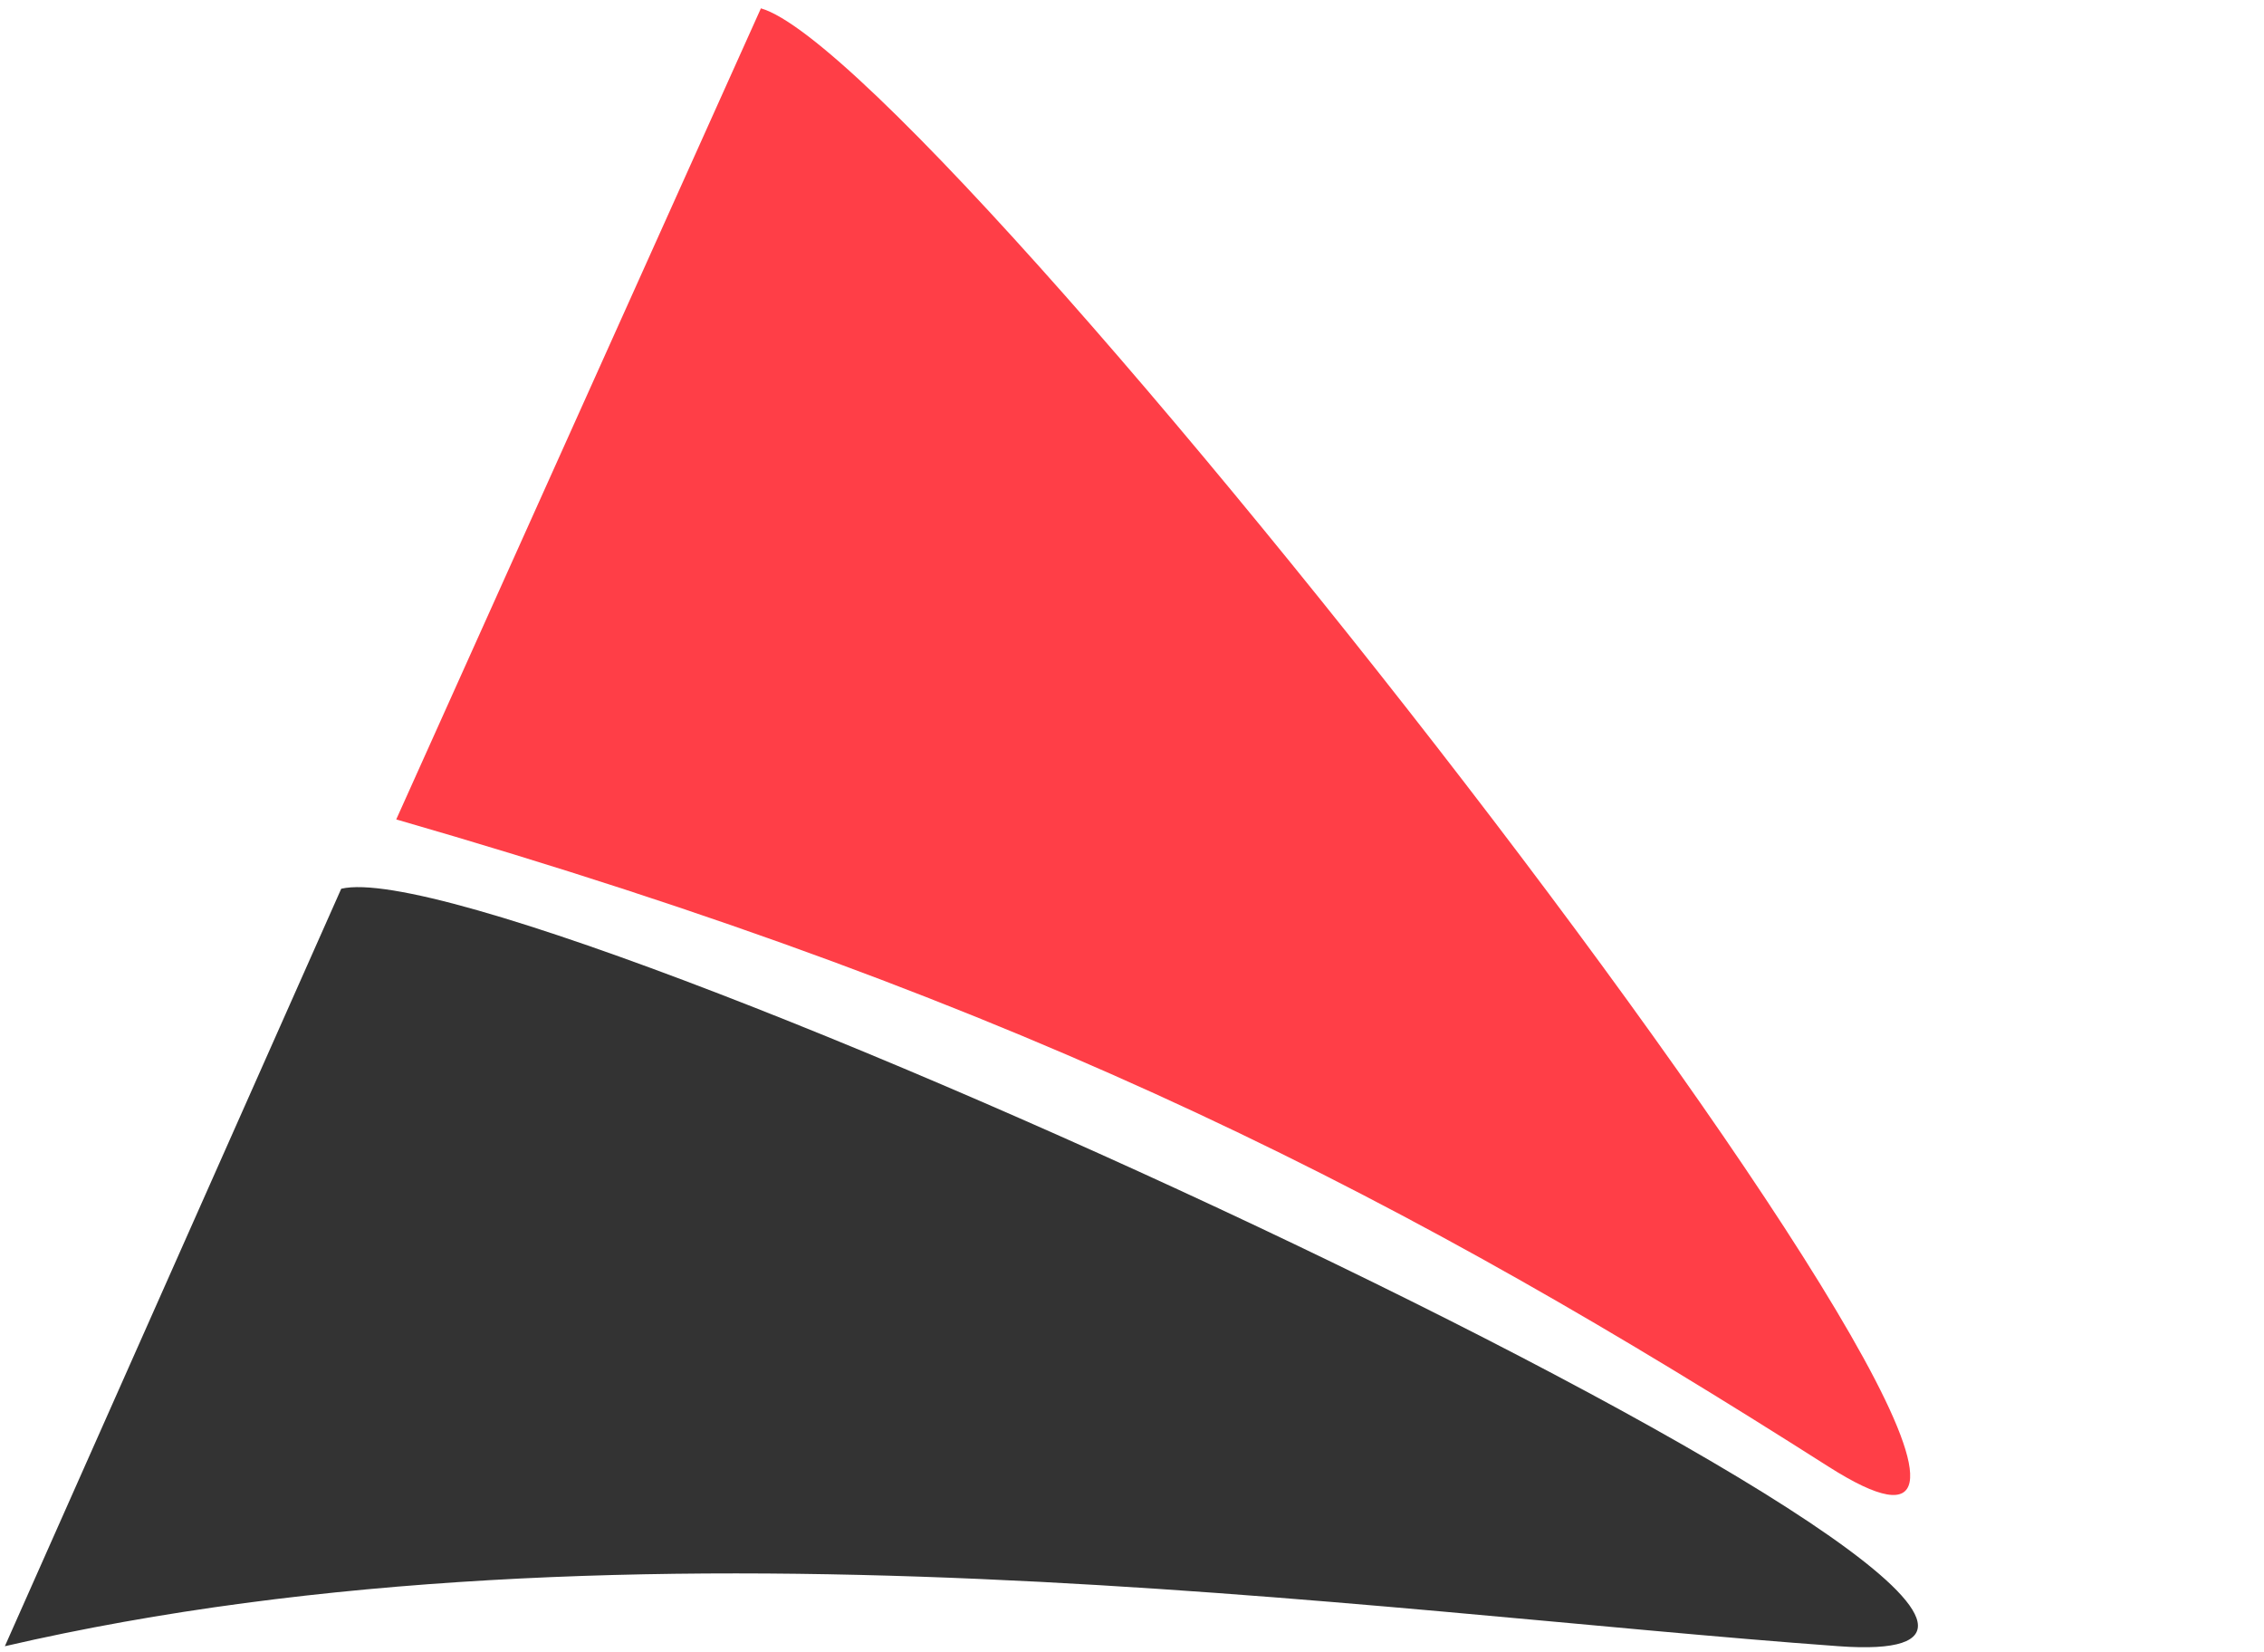 <svg width="244" height="178" viewBox="0 0 244 178" fill="none" xmlns="http://www.w3.org/2000/svg">
<path d="M197.046 158.036C241.882 186.575 102.261 6.666 82.006 0.899L42.704 88.302C111.928 108.268 152.209 129.497 197.046 158.036Z" fill="url(#paint0_radial_80_7)"/>
<path d="M198.175 177.4C249.049 181.068 56.522 91.125 36.776 95.772L0.523 177.4C68.122 161.747 147.301 173.731 198.175 177.4Z" fill="url(#paint1_radial_80_7)"/>
<defs>
<radialGradient id="paint0_radial_80_7" cx="0" cy="0" r="1" gradientUnits="userSpaceOnUse" gradientTransform="translate(140.39 86.958) rotate(118.249) scale(47.864 92.162)">
<stop stop-color="#FF3E47"/>
</radialGradient>
<radialGradient id="paint1_radial_80_7" cx="0" cy="0" r="1" gradientUnits="userSpaceOnUse" gradientTransform="translate(103.613 136.553) rotate(90) scale(40.956 103.09)">
<stop stop-color="#333333"/>
</radialGradient>
</defs>
</svg>

